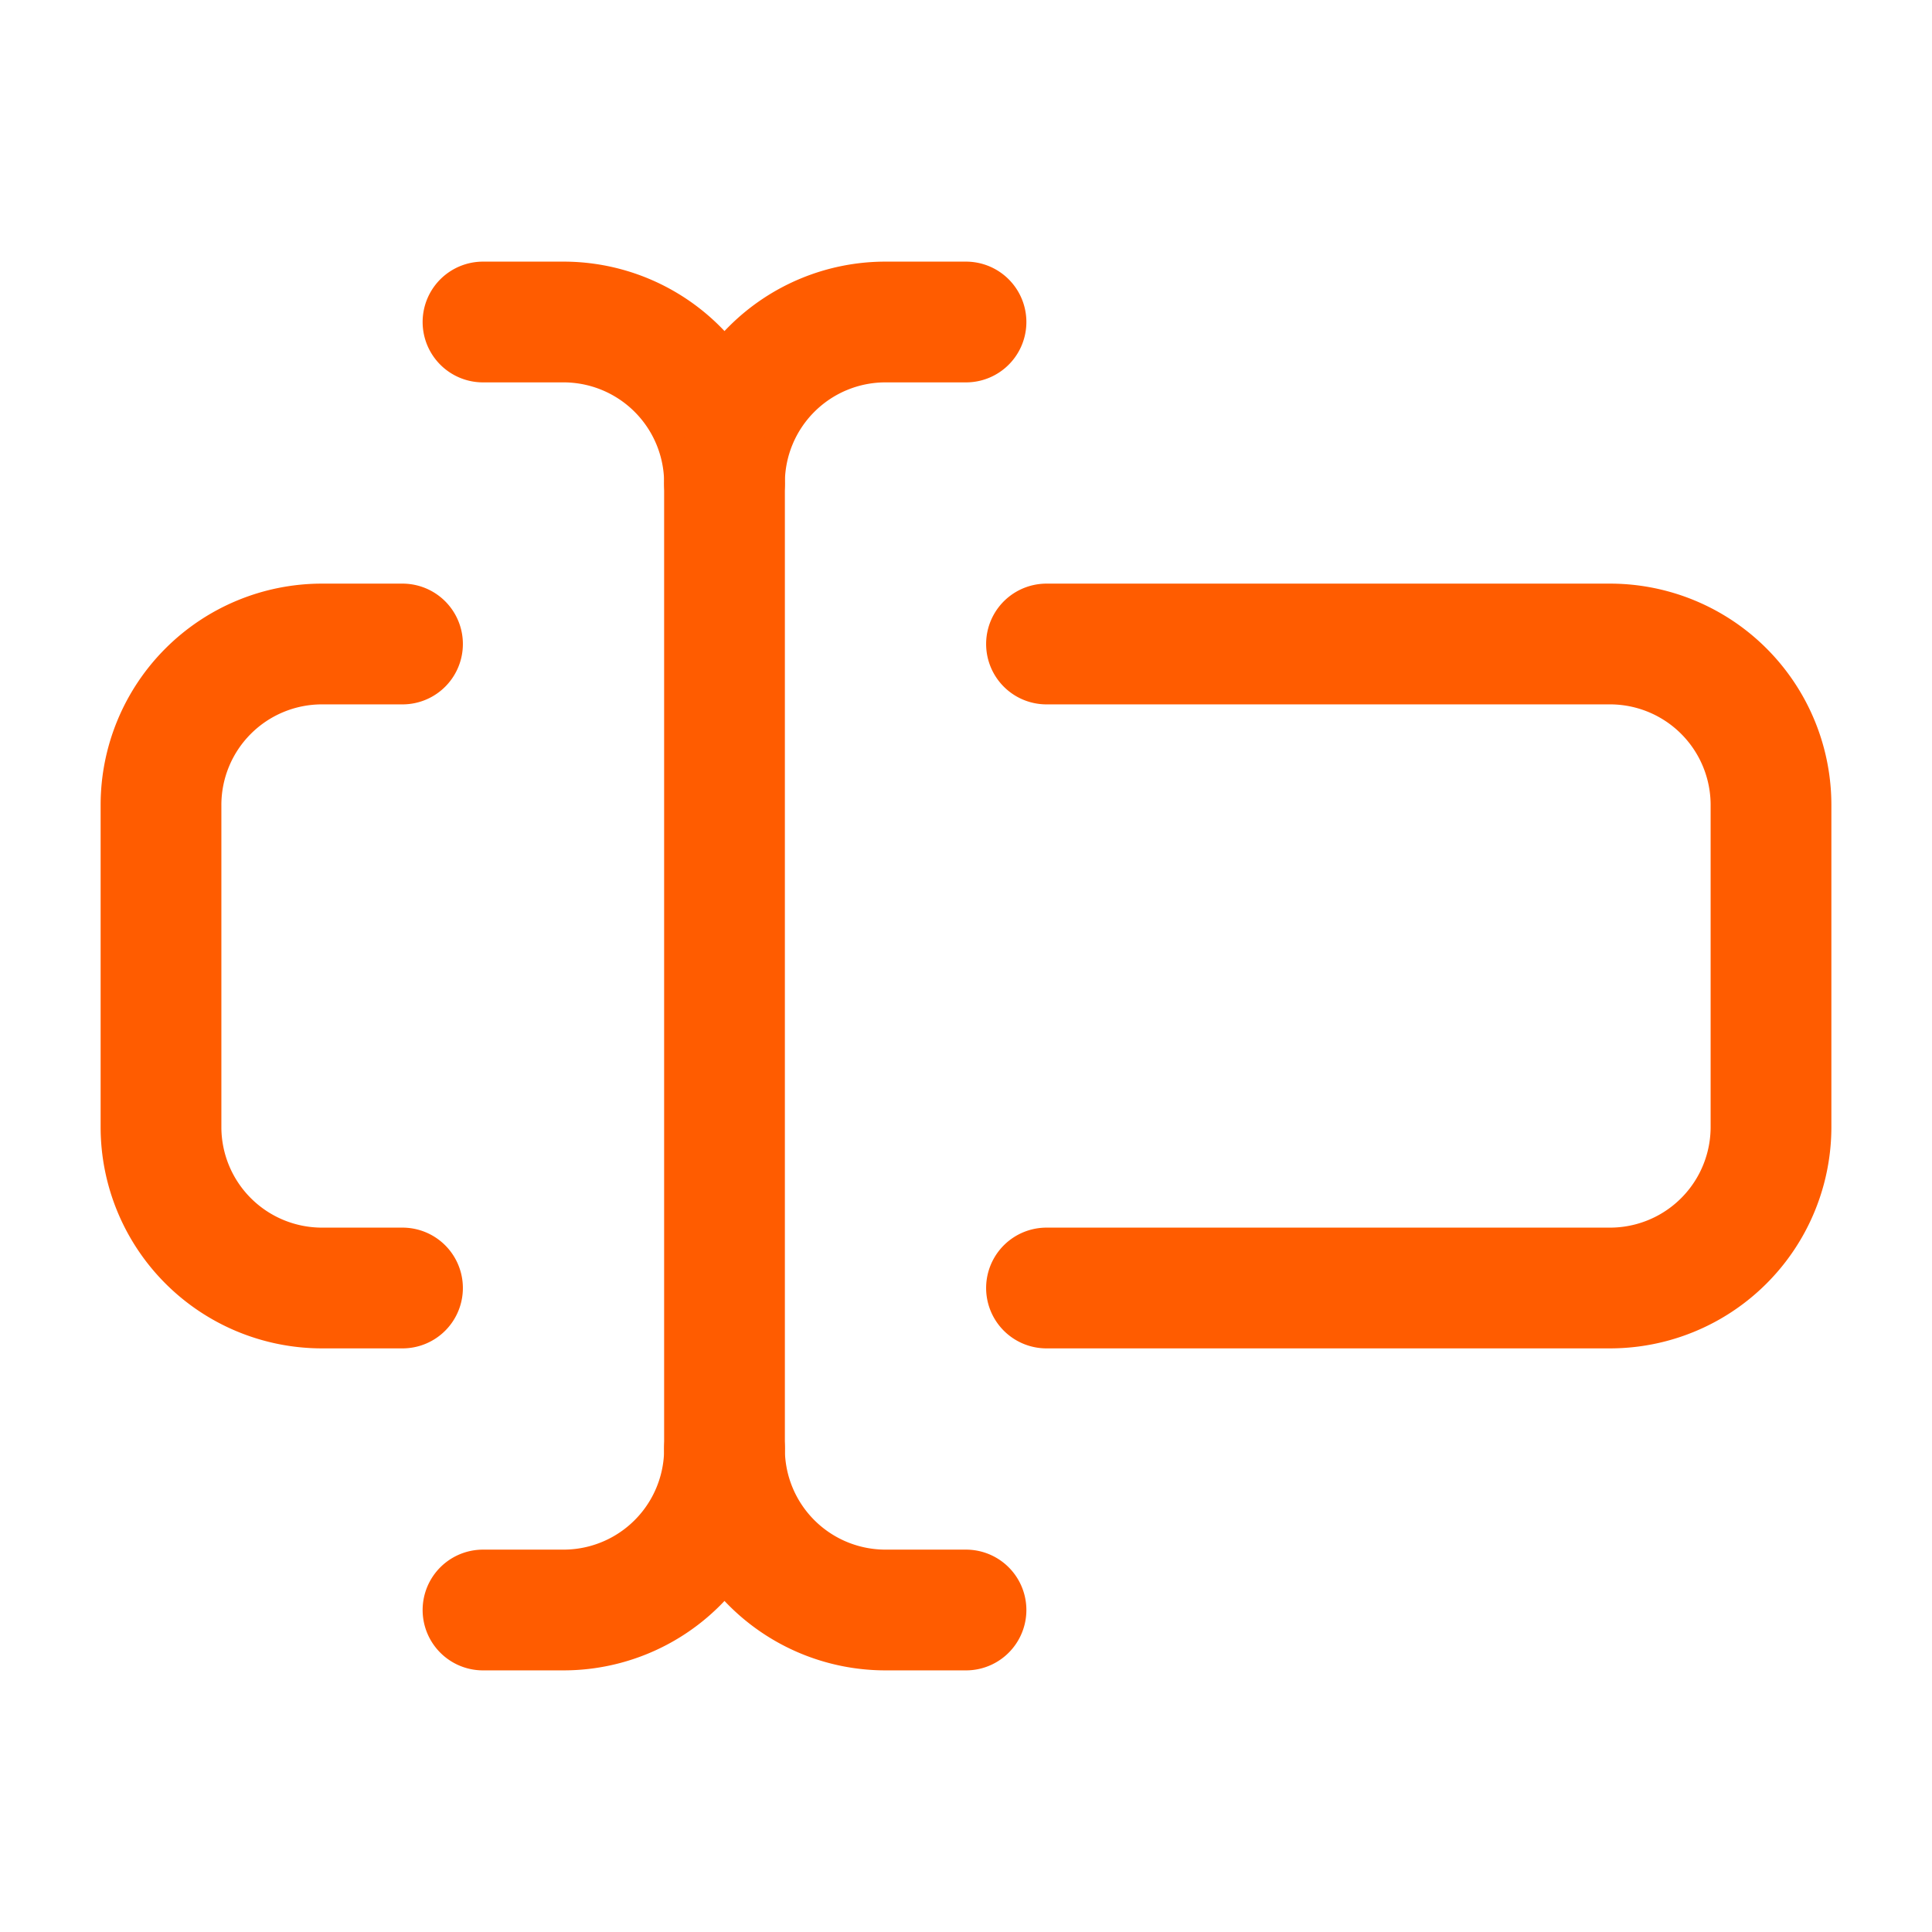<svg xmlns="http://www.w3.org/2000/svg" width="24" height="24" viewBox="0 0 24 24" fill="none" stroke="#ff5c00" stroke-width="1.5" stroke-linecap="round" stroke-linejoin="round" class="lucide lucide-text-cursor-input-icon lucide-text-cursor-input"><path d="M12 20h-1a2 2 0 0 1-2-2 2 2 0 0 1-2 2H6"/><path d="M13 8h7a2 2 0 0 1 2 2v4a2 2 0 0 1-2 2h-7"/><path d="M5 16H4a2 2 0 0 1-2-2v-4a2 2 0 0 1 2-2h1"/><path d="M6 4h1a2 2 0 0 1 2 2 2 2 0 0 1 2-2h1"/><path d="M9 6v12"/></svg>